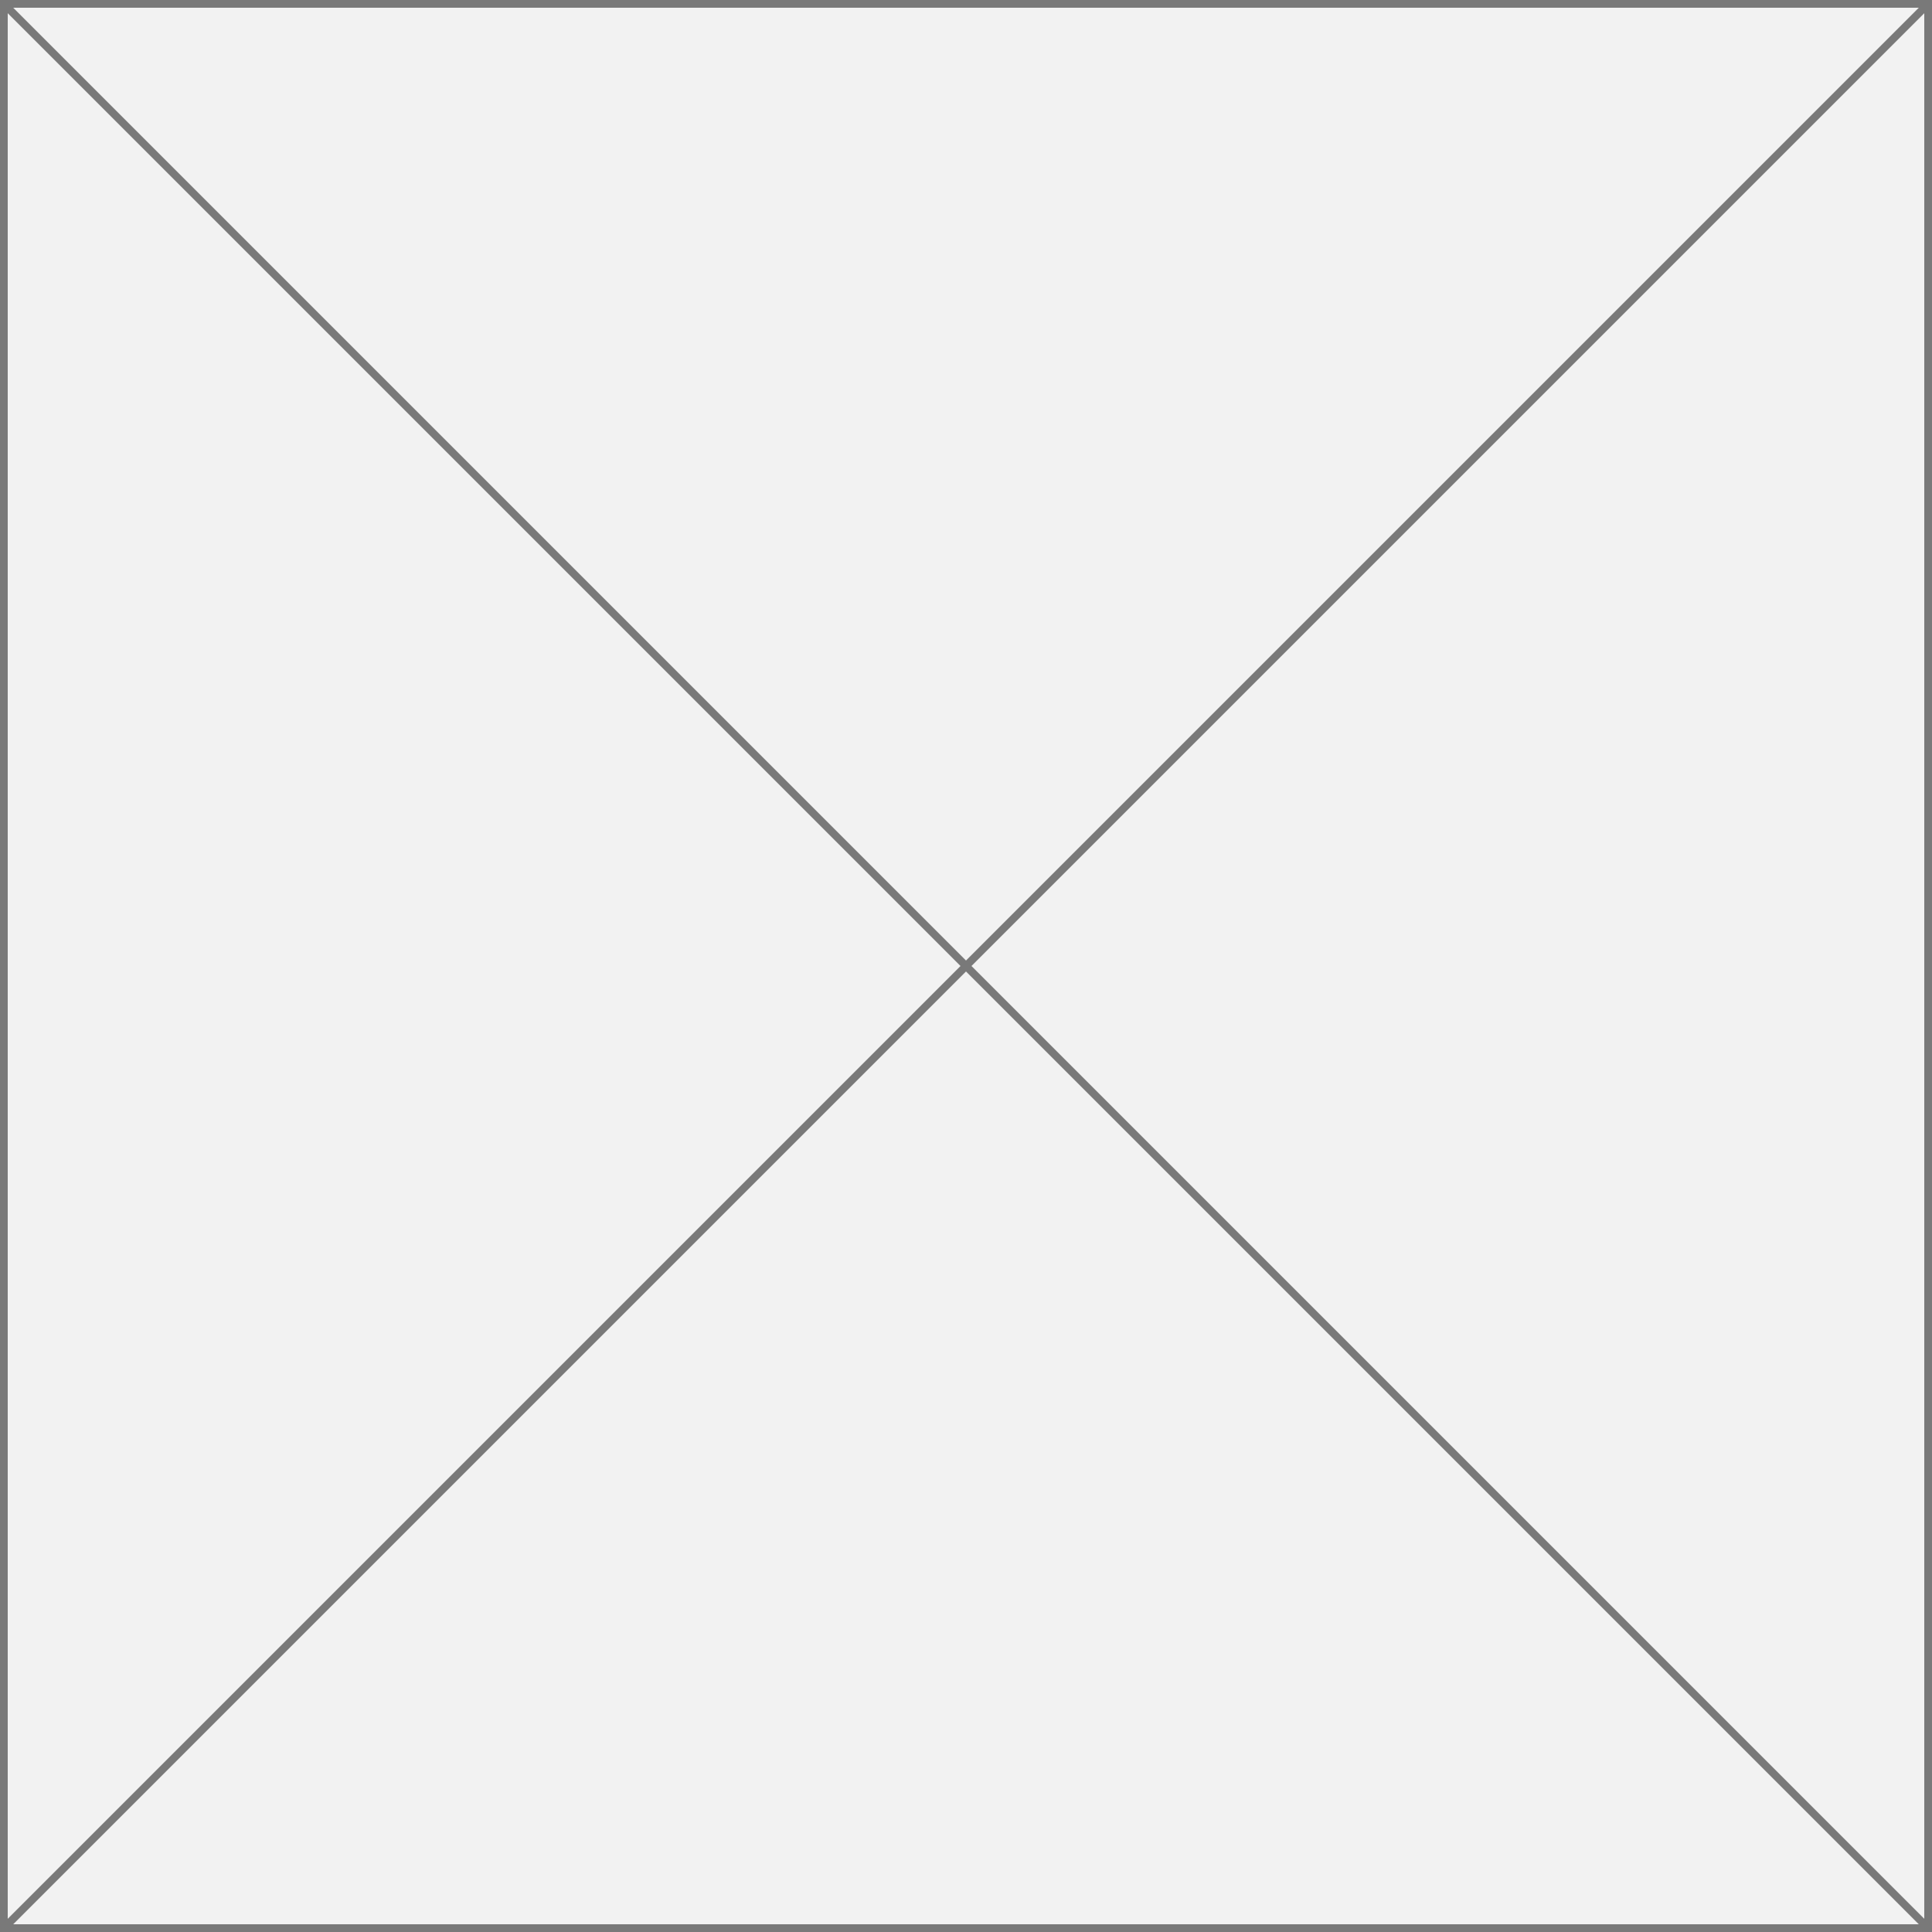 ﻿<?xml version="1.0" encoding="utf-8"?>
<svg version="1.1" xmlns:xlink="http://www.w3.org/1999/xlink" width="250px" height="250px" xmlns="http://www.w3.org/2000/svg">
  <rect width="100%" height="100%" fill="#333333" stroke="none"/>
  <g transform="matrix(1 0 0 1 -140 -8749 )">
    <path d="M 140.5 8749.5  L 389.5 8749.5  L 389.5 8998.5  L 140.5 8998.5  L 140.5 8749.5  Z " fill-rule="nonzero" fill="#f2f2f2" stroke="none" />
    <path d="M 140.5 8749.5  L 389.5 8749.5  L 389.5 8998.5  L 140.5 8998.5  L 140.5 8749.5  Z " stroke-width="1" stroke="#797979" fill="none" />
    <path d="M 140.354 8749.354  L 389.646 8998.646  M 389.646 8749.354  L 140.354 8998.646  " stroke-width="1" stroke="#797979" fill="none" />
  </g>
</svg>